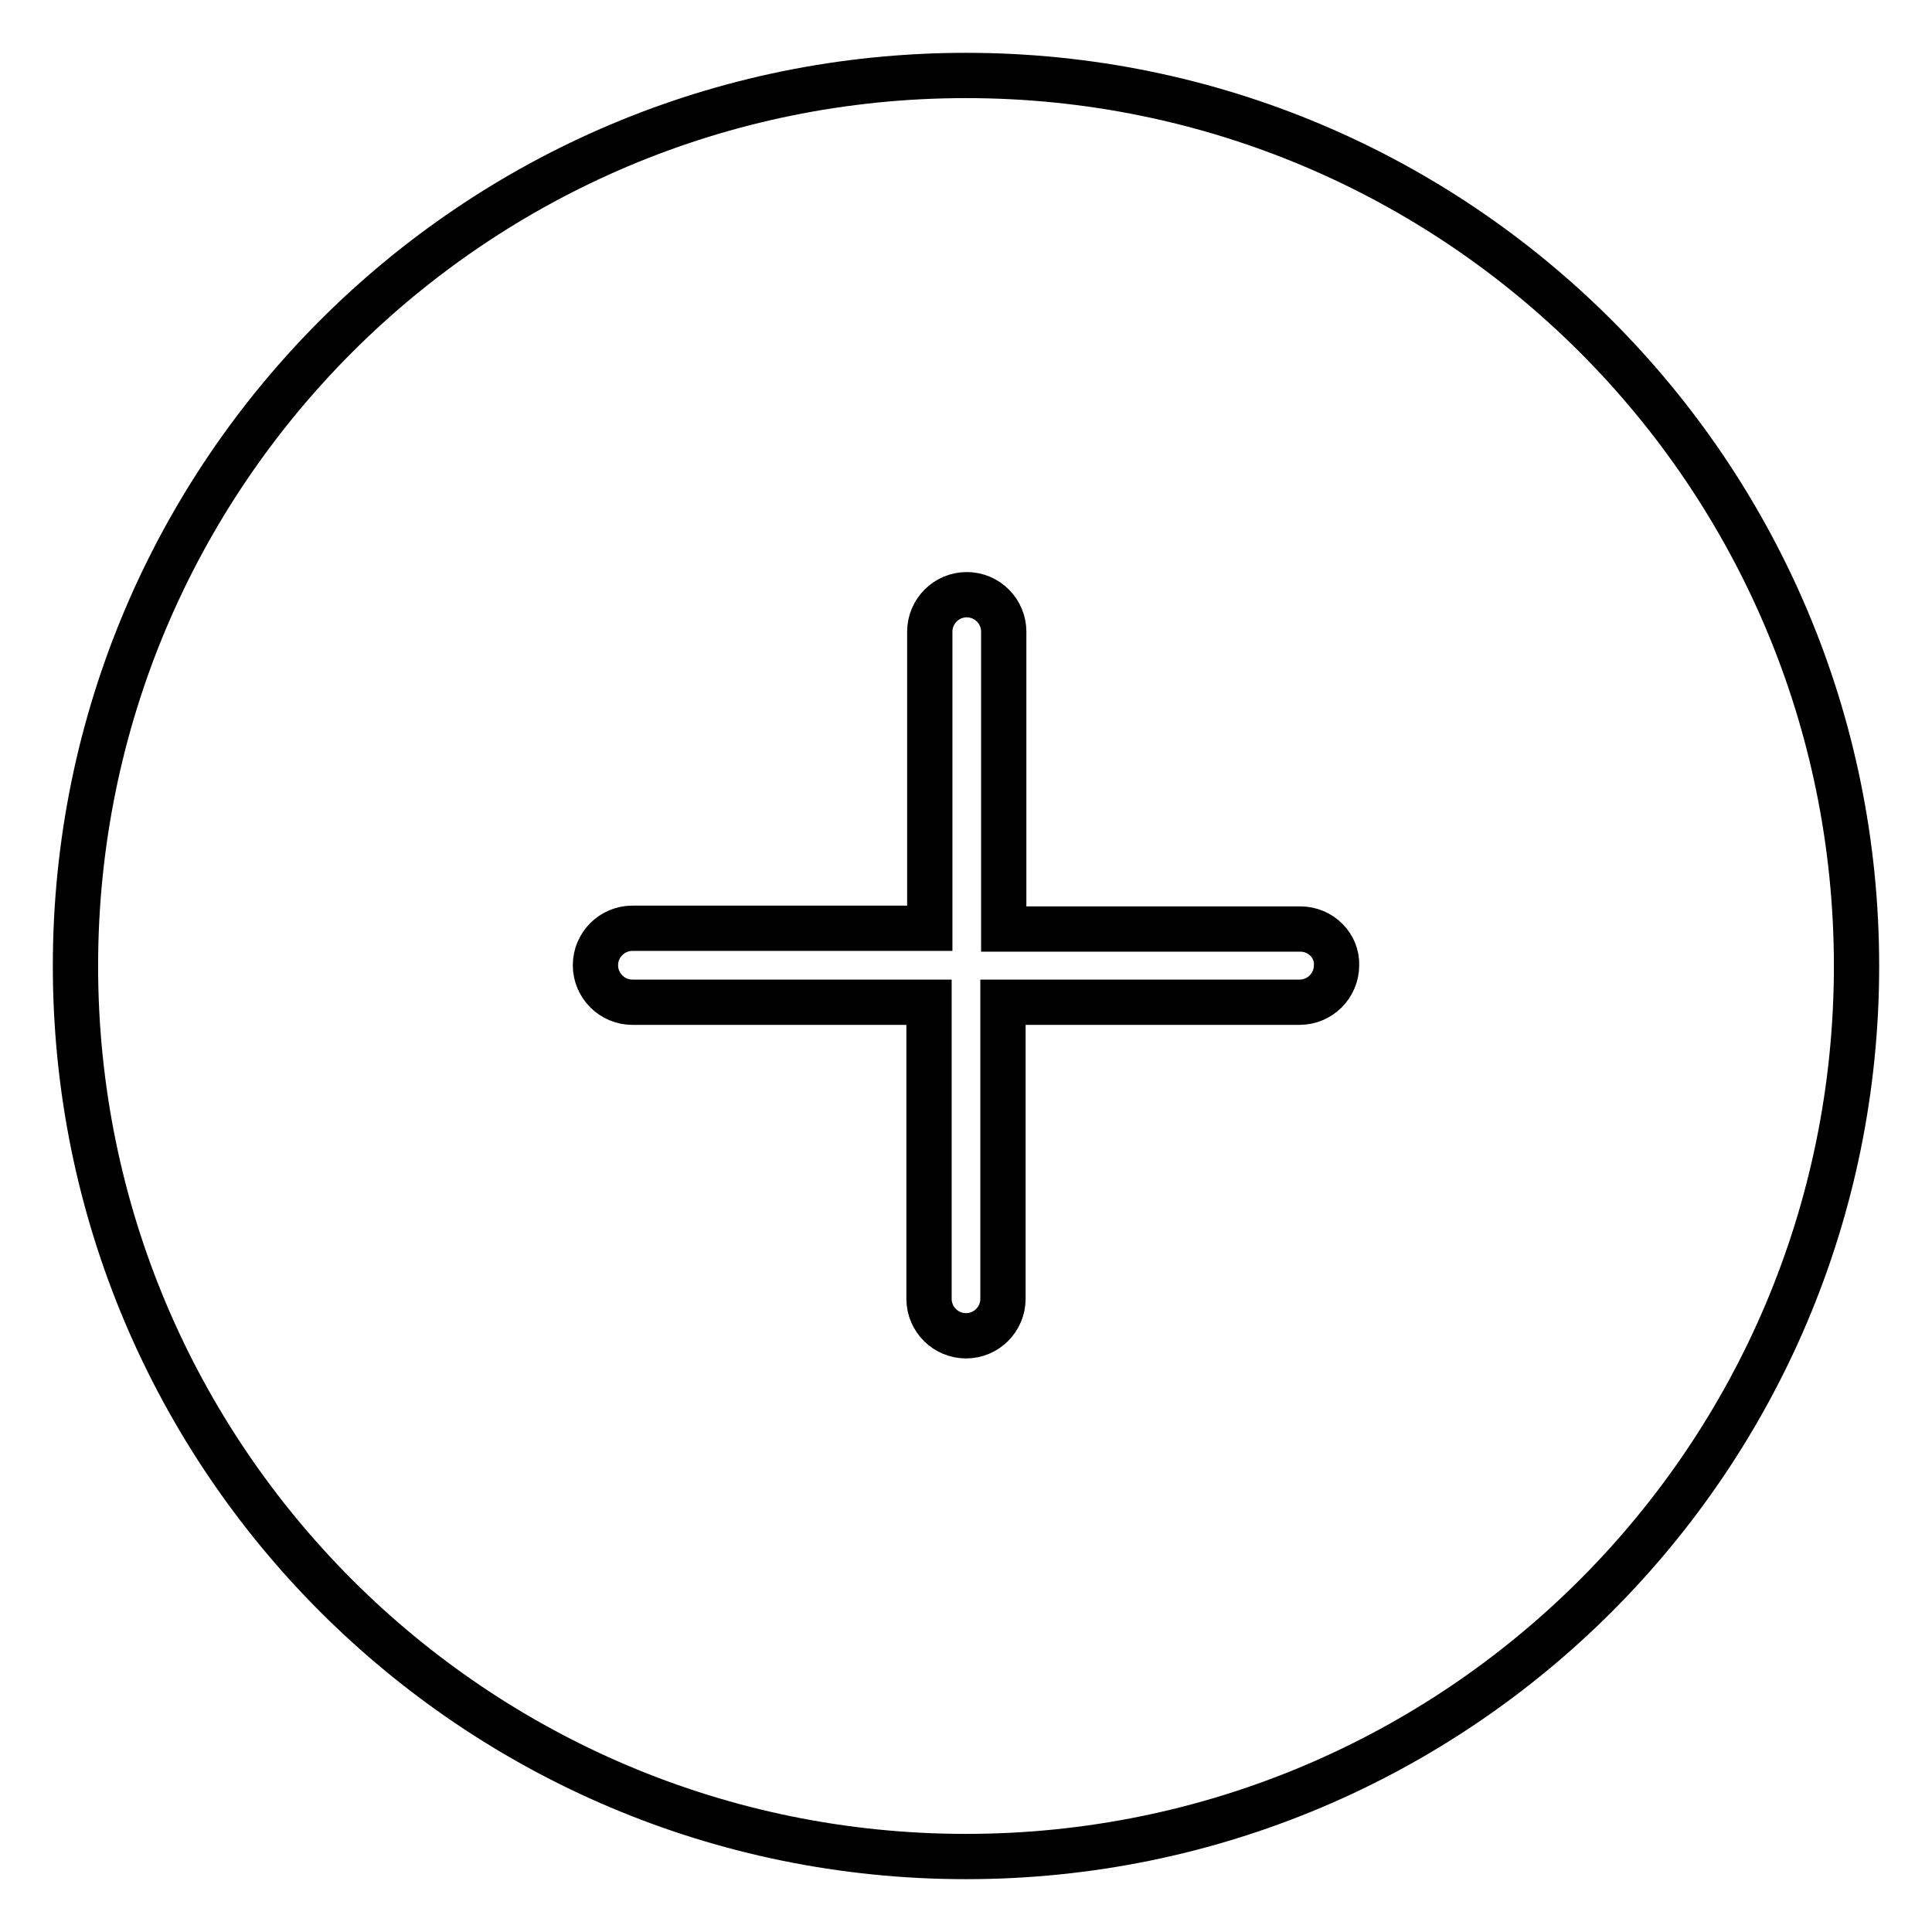<?xml version="1.0" encoding="utf-8"?>
<!-- Svg Vector Icons : http://www.onlinewebfonts.com/icon -->
<!DOCTYPE svg PUBLIC "-//W3C//DTD SVG 1.1//EN" "http://www.w3.org/Graphics/SVG/1.1/DTD/svg11.dtd">
<svg version="1.1" xmlns="http://www.w3.org/2000/svg" xmlns:xlink="http://www.w3.org/1999/xlink" x="0px" y="0px" viewBox="0 0 256 256" enable-background="new 0 0 256 256" xml:space="preserve">
<g><g><path stroke-width="6" fill-opacity="0" stroke="#000000"  d="M128,246c-65.2,0-118-52.8-118-118C10,62.8,62.8,10,128,10c65.2,0,118,52.8,118,118C246,193.2,193.2,246,128,246L128,246z M172.3,123.1h-39.3V83.7c0-2.7-2.2-4.9-4.9-4.9c-2.7,0-4.9,2.2-4.9,4.9v39.3H83.8c-2.7,0-4.9,2.2-4.9,4.9c0,2.7,2.2,4.9,4.9,4.9h39.3v39.3c0,2.7,2.2,4.9,4.9,4.9c2.7,0,4.9-2.2,4.9-4.9v-39.3h39.3c2.7,0,4.9-2.2,4.9-4.9C177.2,125.3,175,123.1,172.3,123.1L172.3,123.1z"/></g></g>
</svg>